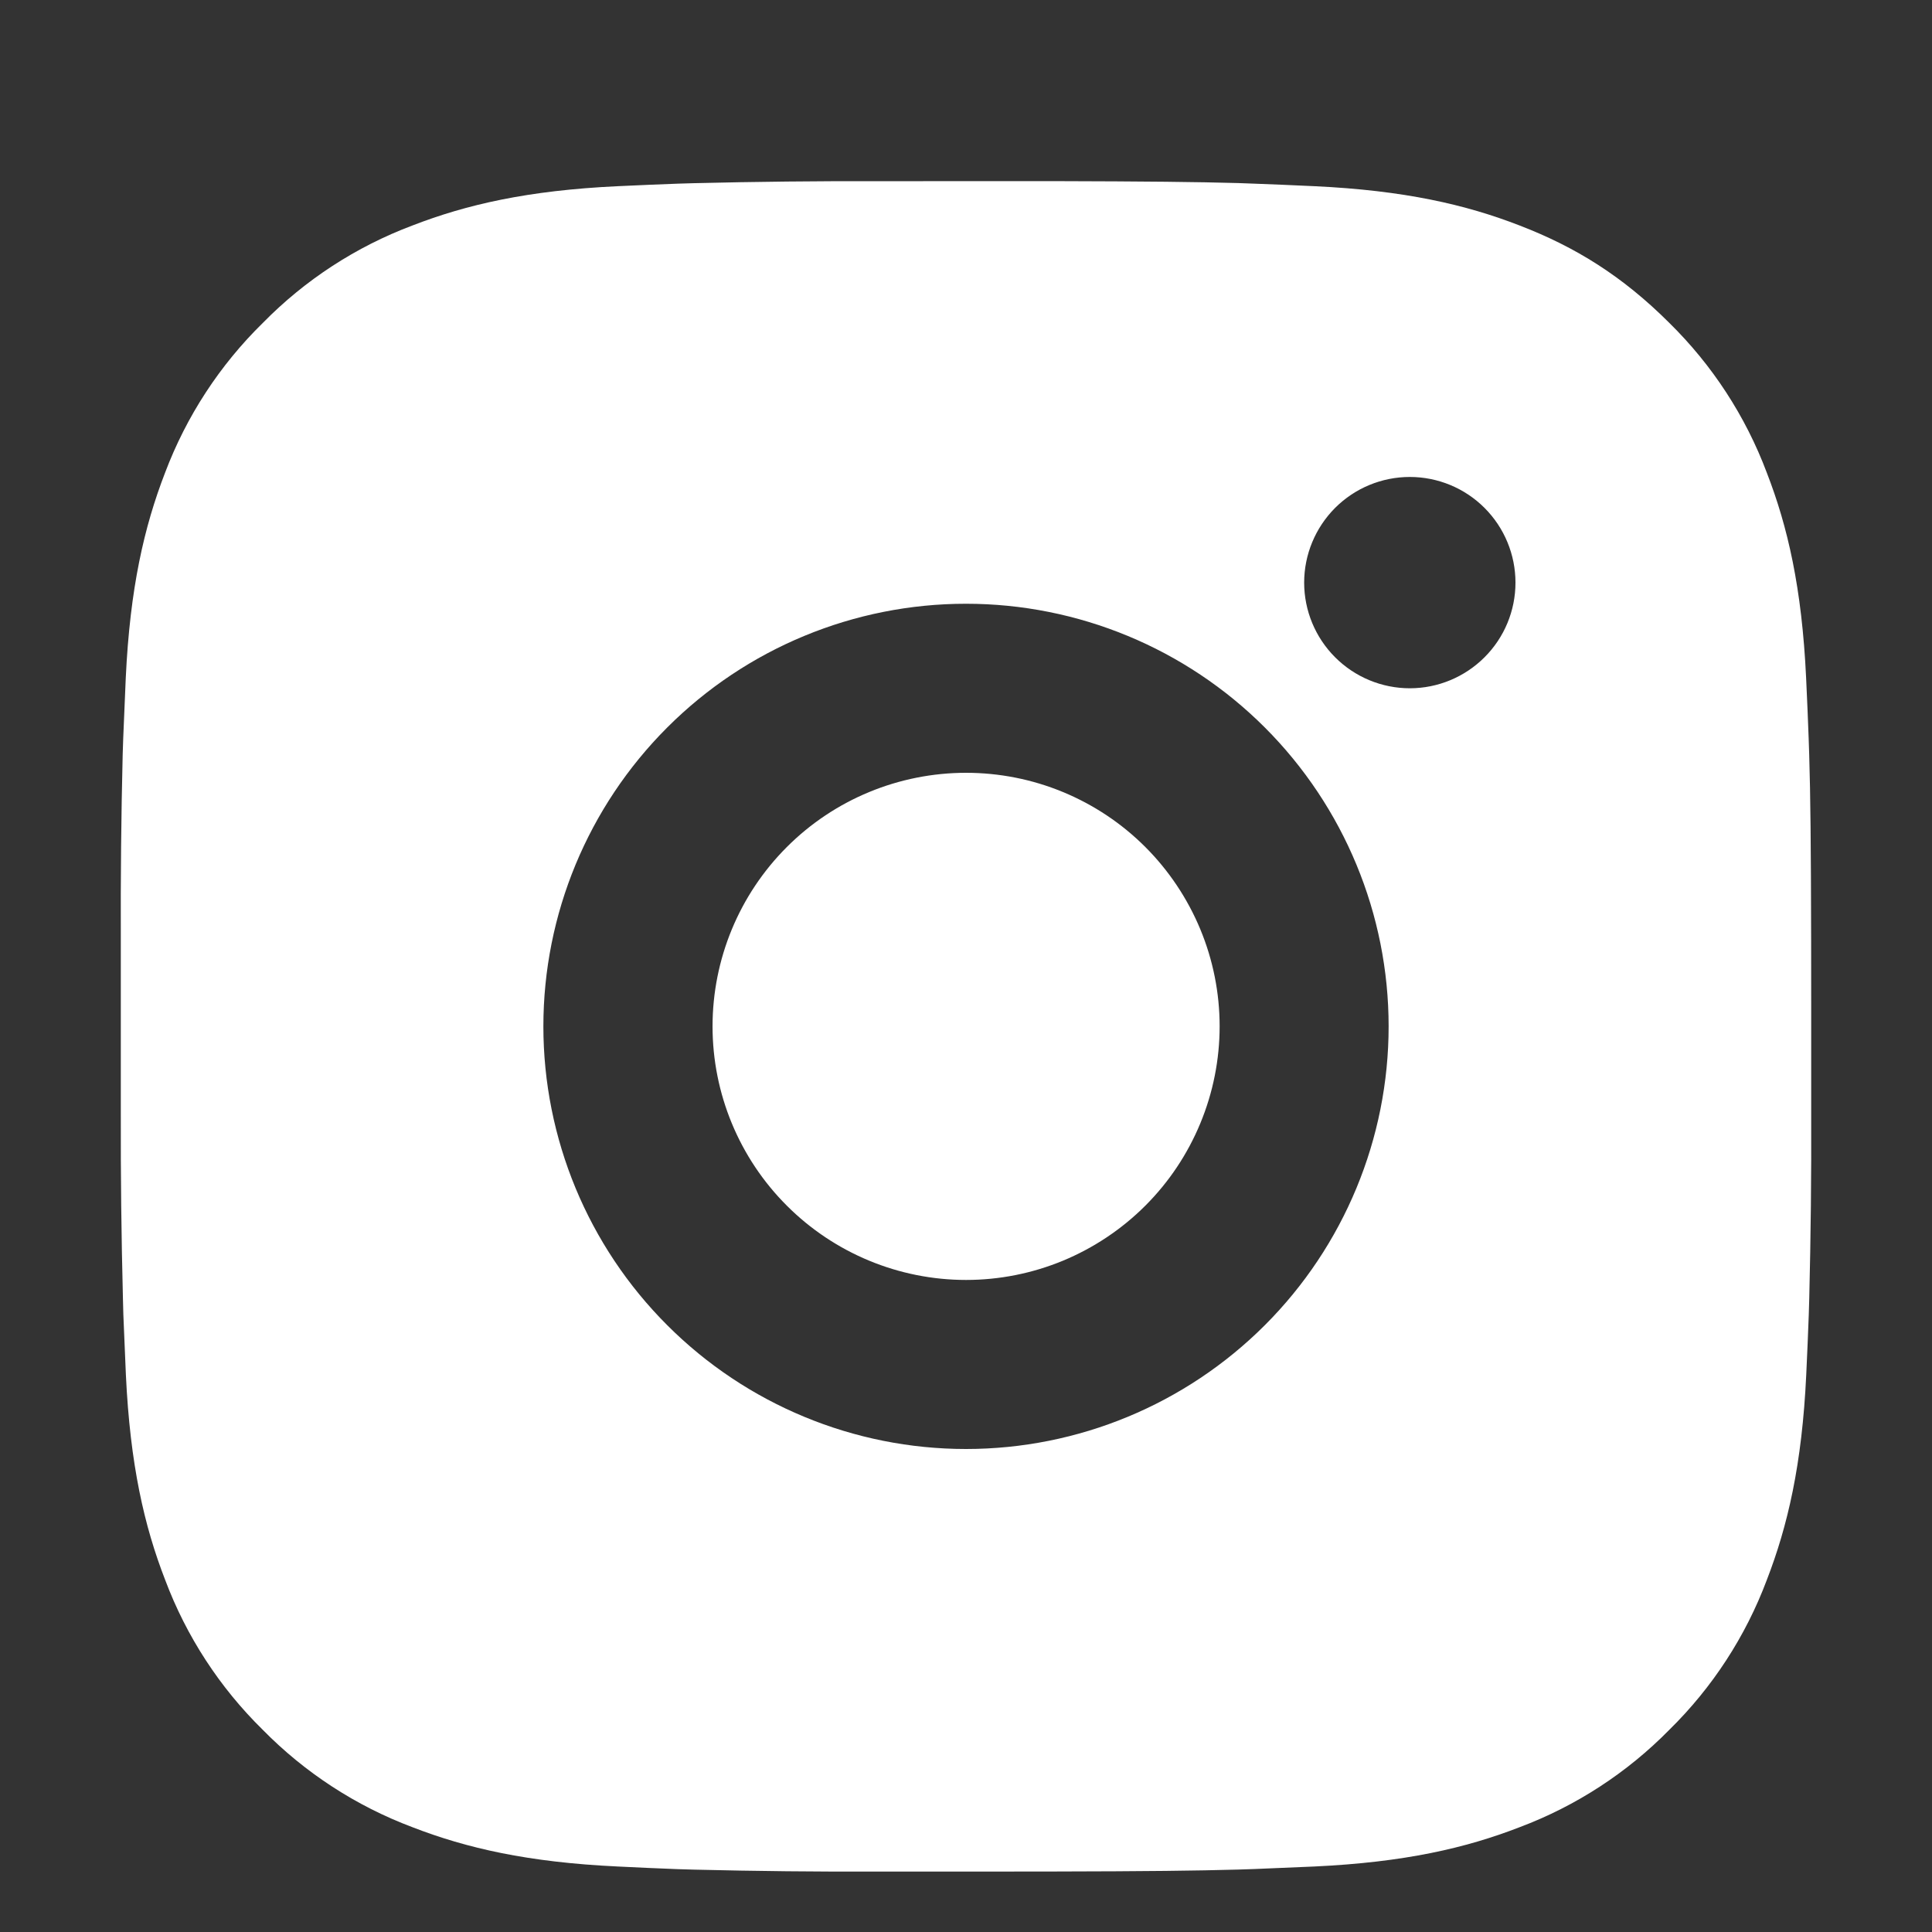 <svg width="32" height="32" viewBox="0 0 32 32" fill="none" xmlns="http://www.w3.org/2000/svg">
<rect x="0" y="0" width="32" height="32" fill="#333333" stroke="none"/>
<path d="M17.439 3C19.014 3.004 19.814 3.013 20.504 3.032L20.775 3.042C21.089 3.053 21.398 3.067 21.772 3.084C23.262 3.154 24.278 3.389 25.17 3.735C26.094 4.091 26.872 4.572 27.65 5.349C28.362 6.049 28.913 6.895 29.264 7.83C29.61 8.722 29.845 9.738 29.915 11.229C29.932 11.601 29.946 11.911 29.957 12.226L29.966 12.497C29.987 13.186 29.995 13.986 29.998 15.56L29.999 16.605V18.439C30.003 19.46 29.992 20.481 29.967 21.502L29.959 21.773C29.948 22.088 29.934 22.398 29.917 22.77C29.847 24.261 29.609 25.276 29.264 26.169C28.913 27.104 28.362 27.951 27.65 28.65C26.951 29.362 26.104 29.913 25.17 30.264C24.278 30.61 23.262 30.845 21.772 30.915L20.775 30.957L20.504 30.966C19.814 30.985 19.014 30.995 17.439 30.998L16.395 30.999H14.562C13.541 31.003 12.519 30.992 11.498 30.967L11.226 30.959C10.894 30.946 10.562 30.932 10.23 30.915C8.74 30.845 7.724 30.61 6.831 30.264C5.897 29.913 5.05 29.362 4.351 28.65C3.639 27.951 3.087 27.104 2.736 26.169C2.39 25.278 2.155 24.261 2.085 22.77L2.043 21.773L2.036 21.502C2.01 20.481 1.998 19.46 2.001 18.439V15.56C1.997 14.539 2.007 13.518 2.032 12.497L2.041 12.226C2.053 11.911 2.067 11.601 2.083 11.229C2.153 9.738 2.389 8.723 2.734 7.83C3.087 6.895 3.639 6.048 4.353 5.349C5.051 4.637 5.897 4.086 6.831 3.735C7.724 3.389 8.739 3.154 10.23 3.084C10.602 3.067 10.913 3.053 11.226 3.042L11.498 3.034C12.519 3.009 13.54 2.998 14.561 3.001L17.439 3ZM16 10C14.144 10 12.363 10.737 11.051 12.05C9.738 13.363 9 15.143 9 17C9 18.856 9.738 20.637 11.051 21.949C12.363 23.262 14.144 24 16 24C17.857 24 19.637 23.262 20.95 21.949C22.262 20.637 23 18.856 23 17C23 15.143 22.262 13.363 20.95 12.05C19.637 10.737 17.857 10 16 10ZM16 12.8C16.552 12.8 17.098 12.908 17.607 13.119C18.117 13.33 18.58 13.639 18.97 14.029C19.36 14.419 19.669 14.882 19.881 15.392C20.092 15.901 20.201 16.447 20.201 16.999C20.201 17.55 20.092 18.097 19.881 18.606C19.67 19.116 19.361 19.579 18.971 19.969C18.581 20.359 18.118 20.668 17.609 20.88C17.099 21.091 16.553 21.2 16.002 21.2C14.888 21.2 13.819 20.757 13.032 19.969C12.244 19.182 11.802 18.113 11.802 17C11.802 15.886 12.244 14.818 13.032 14.03C13.819 13.242 14.888 12.8 16.002 12.8M23.351 7.9C22.887 7.9 22.442 8.084 22.114 8.412C21.786 8.741 21.601 9.186 21.601 9.65C21.601 10.114 21.786 10.559 22.114 10.887C22.442 11.215 22.887 11.4 23.351 11.4C23.815 11.4 24.26 11.215 24.588 10.887C24.917 10.559 25.101 10.114 25.101 9.65C25.101 9.186 24.917 8.741 24.588 8.412C24.26 8.084 23.815 7.9 23.351 7.9Z" fill="white"/>
</svg>
